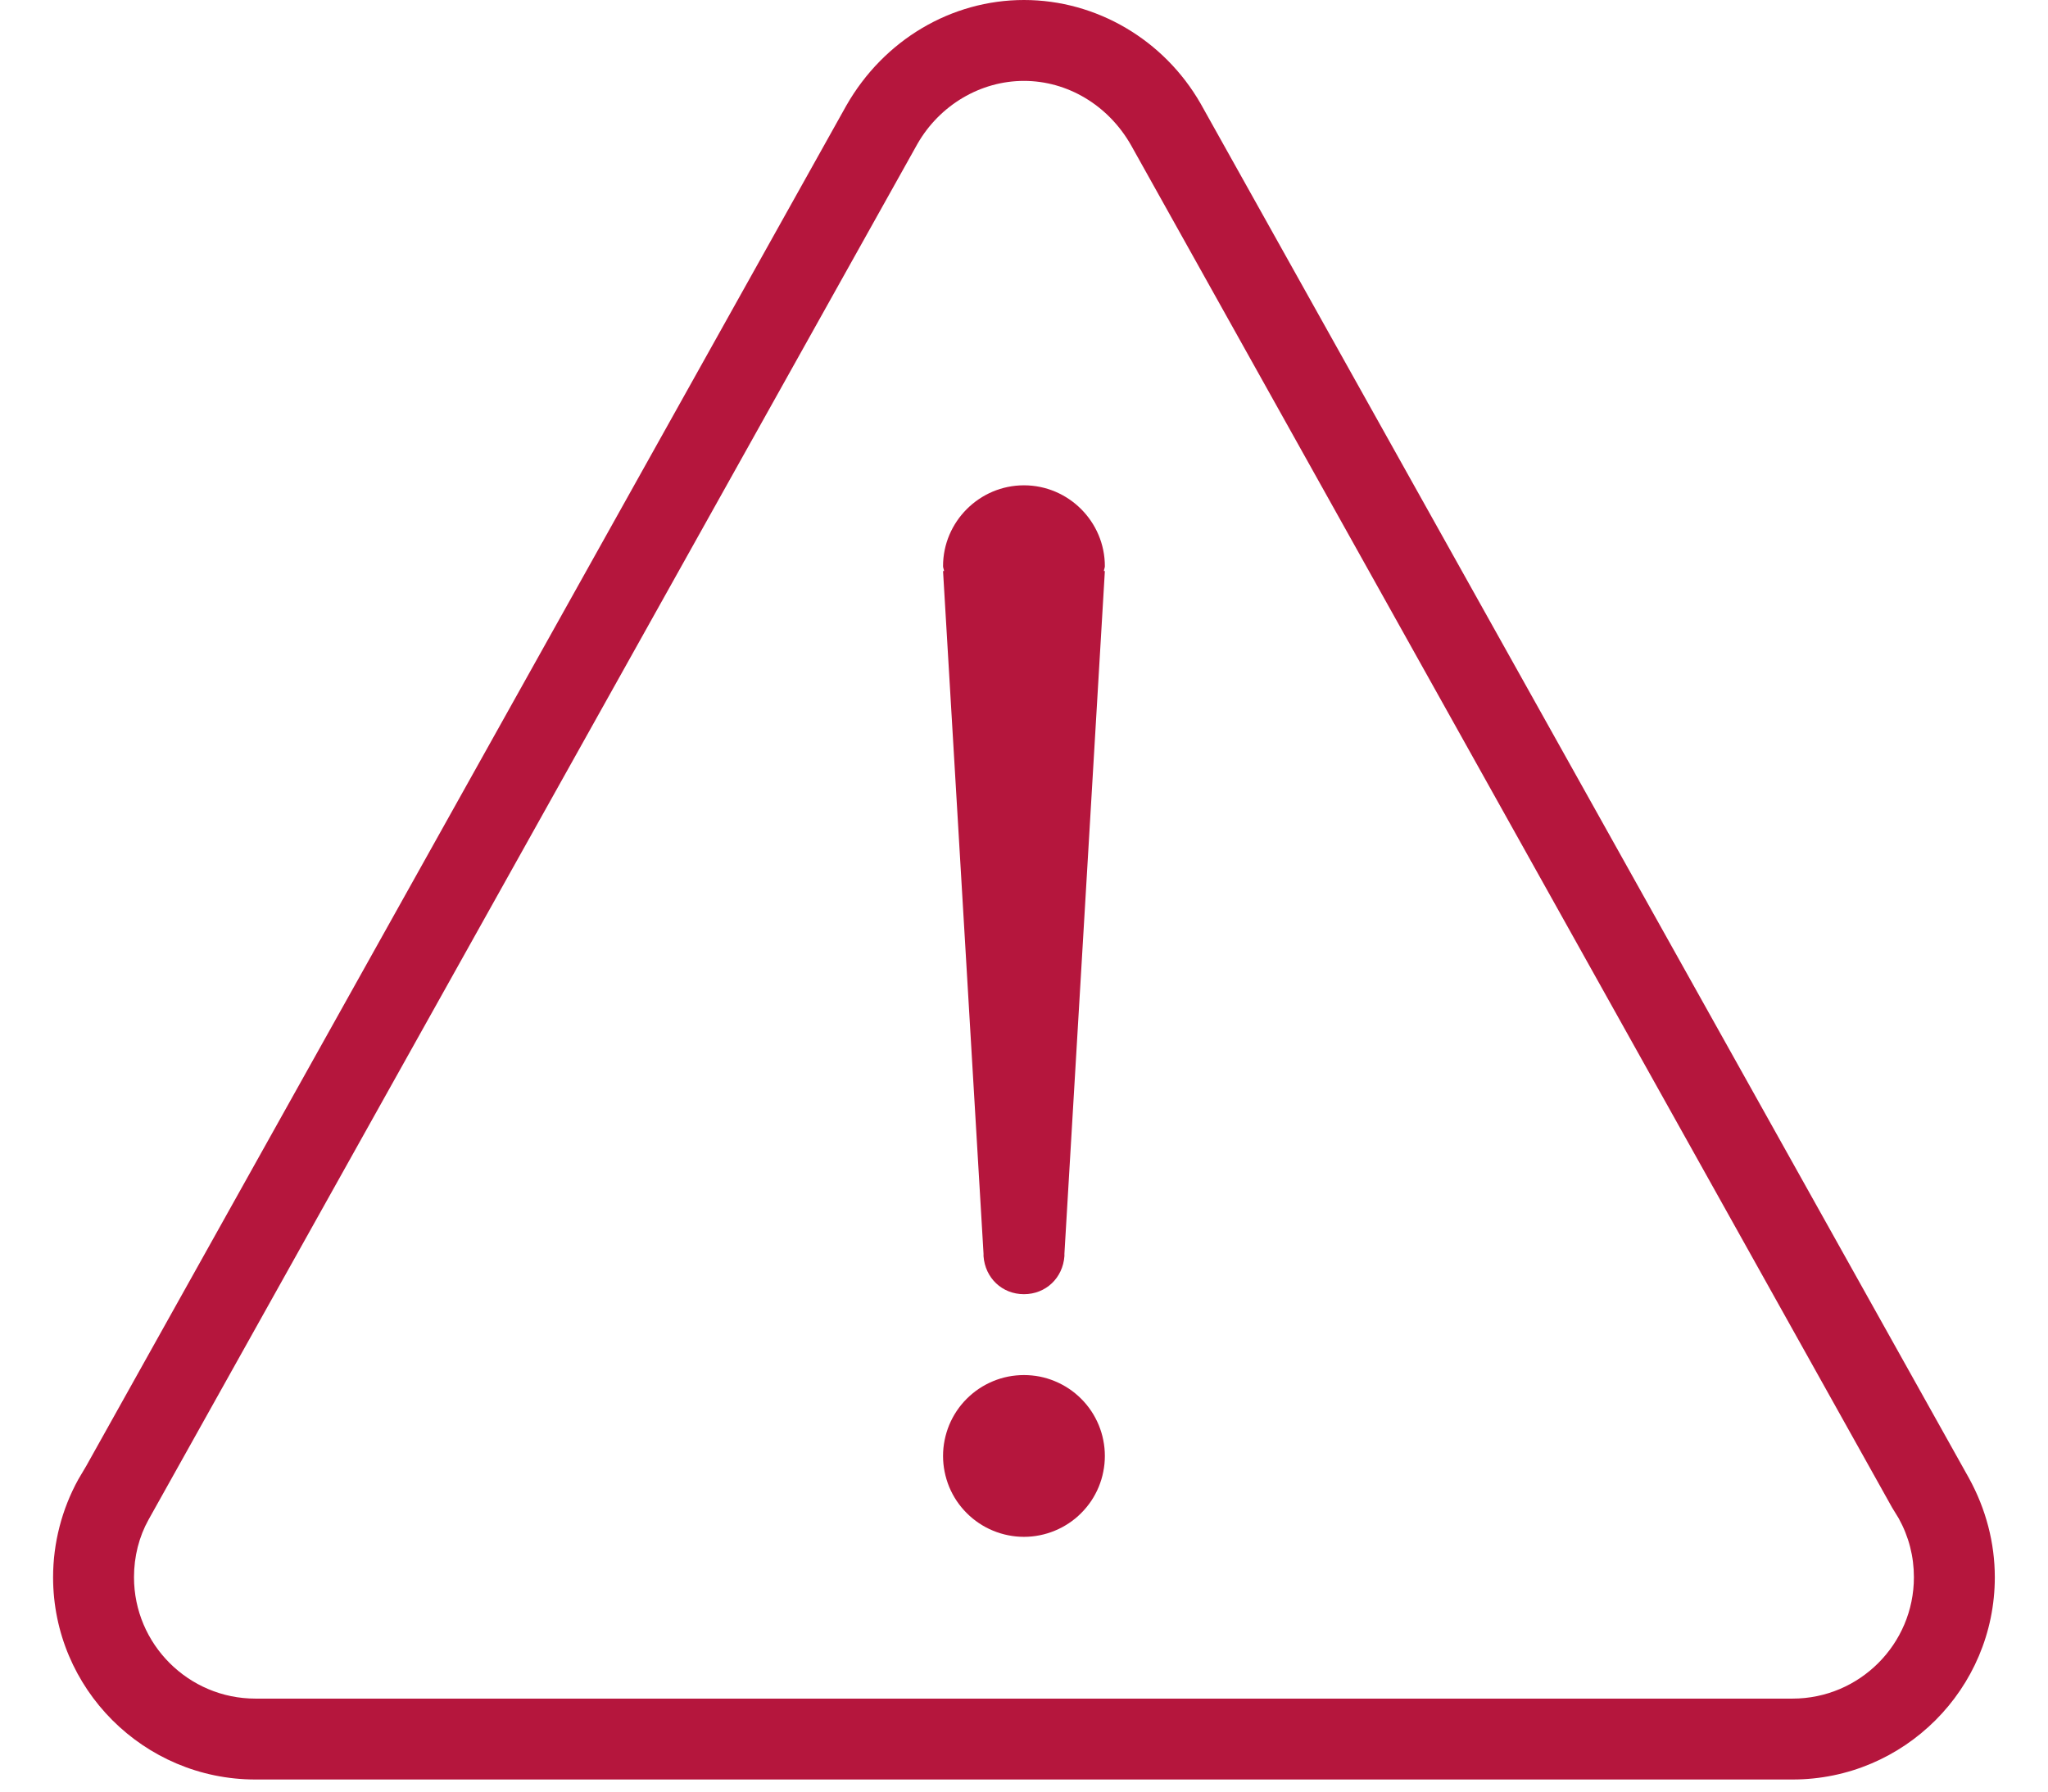 <svg xmlns="http://www.w3.org/2000/svg" xmlns:xlink="http://www.w3.org/1999/xlink" width="32" zoomAndPan="magnify" viewBox="0 0 168 147" height="28" preserveAspectRatio="xMidYMid meet" version="1.0">
  <defs>
    <clipPath id="98ef02b999">
      <path d="M 4.324 0 L 163.738 0 L 163.738 146.008 L 4.324 146.008 Z M 4.324 0 " clip-rule="nonzero"/>
    </clipPath>
  </defs>
  <g clip-path="url(#98ef02b999)">
    <path fill="#b5163d" d="M 98.492 8.508 C 95.484 3.258 89.938 0 83.996 0 C 78.059 0 72.508 3.258 69.422 8.668 L 7.078 120.277 L 6.426 121.379 C 5.074 123.828 4.355 126.609 4.355 129.414 C 4.355 138.566 11.797 146.008 20.949 146.008 L 147.047 146.008 C 156.195 146.008 163.637 138.566 163.637 129.414 C 163.637 126.609 162.918 123.828 161.512 121.273 Z M 147.047 139.371 L 20.949 139.371 C 15.461 139.371 10.992 134.902 10.992 129.414 C 10.992 127.703 11.41 126.078 12.188 124.684 L 75.262 11.801 C 77.086 8.621 80.434 6.637 83.996 6.637 C 87.559 6.637 90.906 8.621 92.777 11.906 L 155.207 123.688 L 155.754 124.582 C 156.582 126.078 157 127.703 157 129.414 C 157 134.902 152.535 139.371 147.047 139.371 Z M 147.047 139.371 " fill-opacity="1" fill-rule="nonzero"/>
  </g>
  <path fill="#b5163d" d="M 90.633 119.461 C 90.633 119.895 90.59 120.328 90.504 120.754 C 90.422 121.184 90.293 121.598 90.129 122 C 89.961 122.402 89.758 122.785 89.516 123.148 C 89.273 123.508 88.996 123.844 88.688 124.152 C 88.383 124.461 88.047 124.734 87.684 124.977 C 87.32 125.219 86.938 125.426 86.535 125.59 C 86.133 125.758 85.719 125.883 85.293 125.969 C 84.863 126.055 84.434 126.098 83.996 126.098 C 83.562 126.098 83.129 126.055 82.703 125.969 C 82.273 125.883 81.859 125.758 81.457 125.59 C 81.055 125.426 80.672 125.219 80.309 124.977 C 79.945 124.734 79.613 124.461 79.305 124.152 C 78.996 123.844 78.719 123.508 78.477 123.148 C 78.234 122.785 78.031 122.402 77.863 122 C 77.699 121.598 77.574 121.184 77.488 120.754 C 77.402 120.328 77.359 119.895 77.359 119.461 C 77.359 119.023 77.402 118.594 77.488 118.164 C 77.574 117.738 77.699 117.324 77.863 116.922 C 78.031 116.52 78.234 116.137 78.477 115.773 C 78.719 115.41 78.996 115.074 79.305 114.766 C 79.613 114.461 79.945 114.184 80.309 113.941 C 80.672 113.699 81.055 113.496 81.457 113.328 C 81.859 113.16 82.273 113.035 82.703 112.949 C 83.129 112.867 83.562 112.824 83.996 112.824 C 84.434 112.824 84.863 112.867 85.293 112.949 C 85.719 113.035 86.133 113.16 86.535 113.328 C 86.938 113.496 87.32 113.699 87.684 113.941 C 88.047 114.184 88.383 114.461 88.688 114.766 C 88.996 115.074 89.273 115.41 89.516 115.773 C 89.758 116.137 89.961 116.52 90.129 116.922 C 90.293 117.324 90.422 117.738 90.504 118.164 C 90.59 118.594 90.633 119.023 90.633 119.461 Z M 90.633 119.461 " fill-opacity="1" fill-rule="nonzero"/>
  <path fill="#b5163d" d="M 83.996 39.82 C 80.348 39.82 77.359 42.805 77.359 46.457 C 77.359 46.598 77.434 46.715 77.441 46.855 L 77.359 46.855 L 80.68 102.867 L 80.68 103.066 C 80.812 104.859 82.203 106.188 83.996 106.188 C 85.789 106.188 87.184 104.859 87.316 103.066 L 87.316 102.867 L 90.633 46.855 L 90.555 46.855 C 90.559 46.715 90.633 46.598 90.633 46.457 C 90.633 42.805 87.648 39.82 83.996 39.82 Z M 83.996 39.82 " fill-opacity="1" fill-rule="nonzero"/>
</svg>